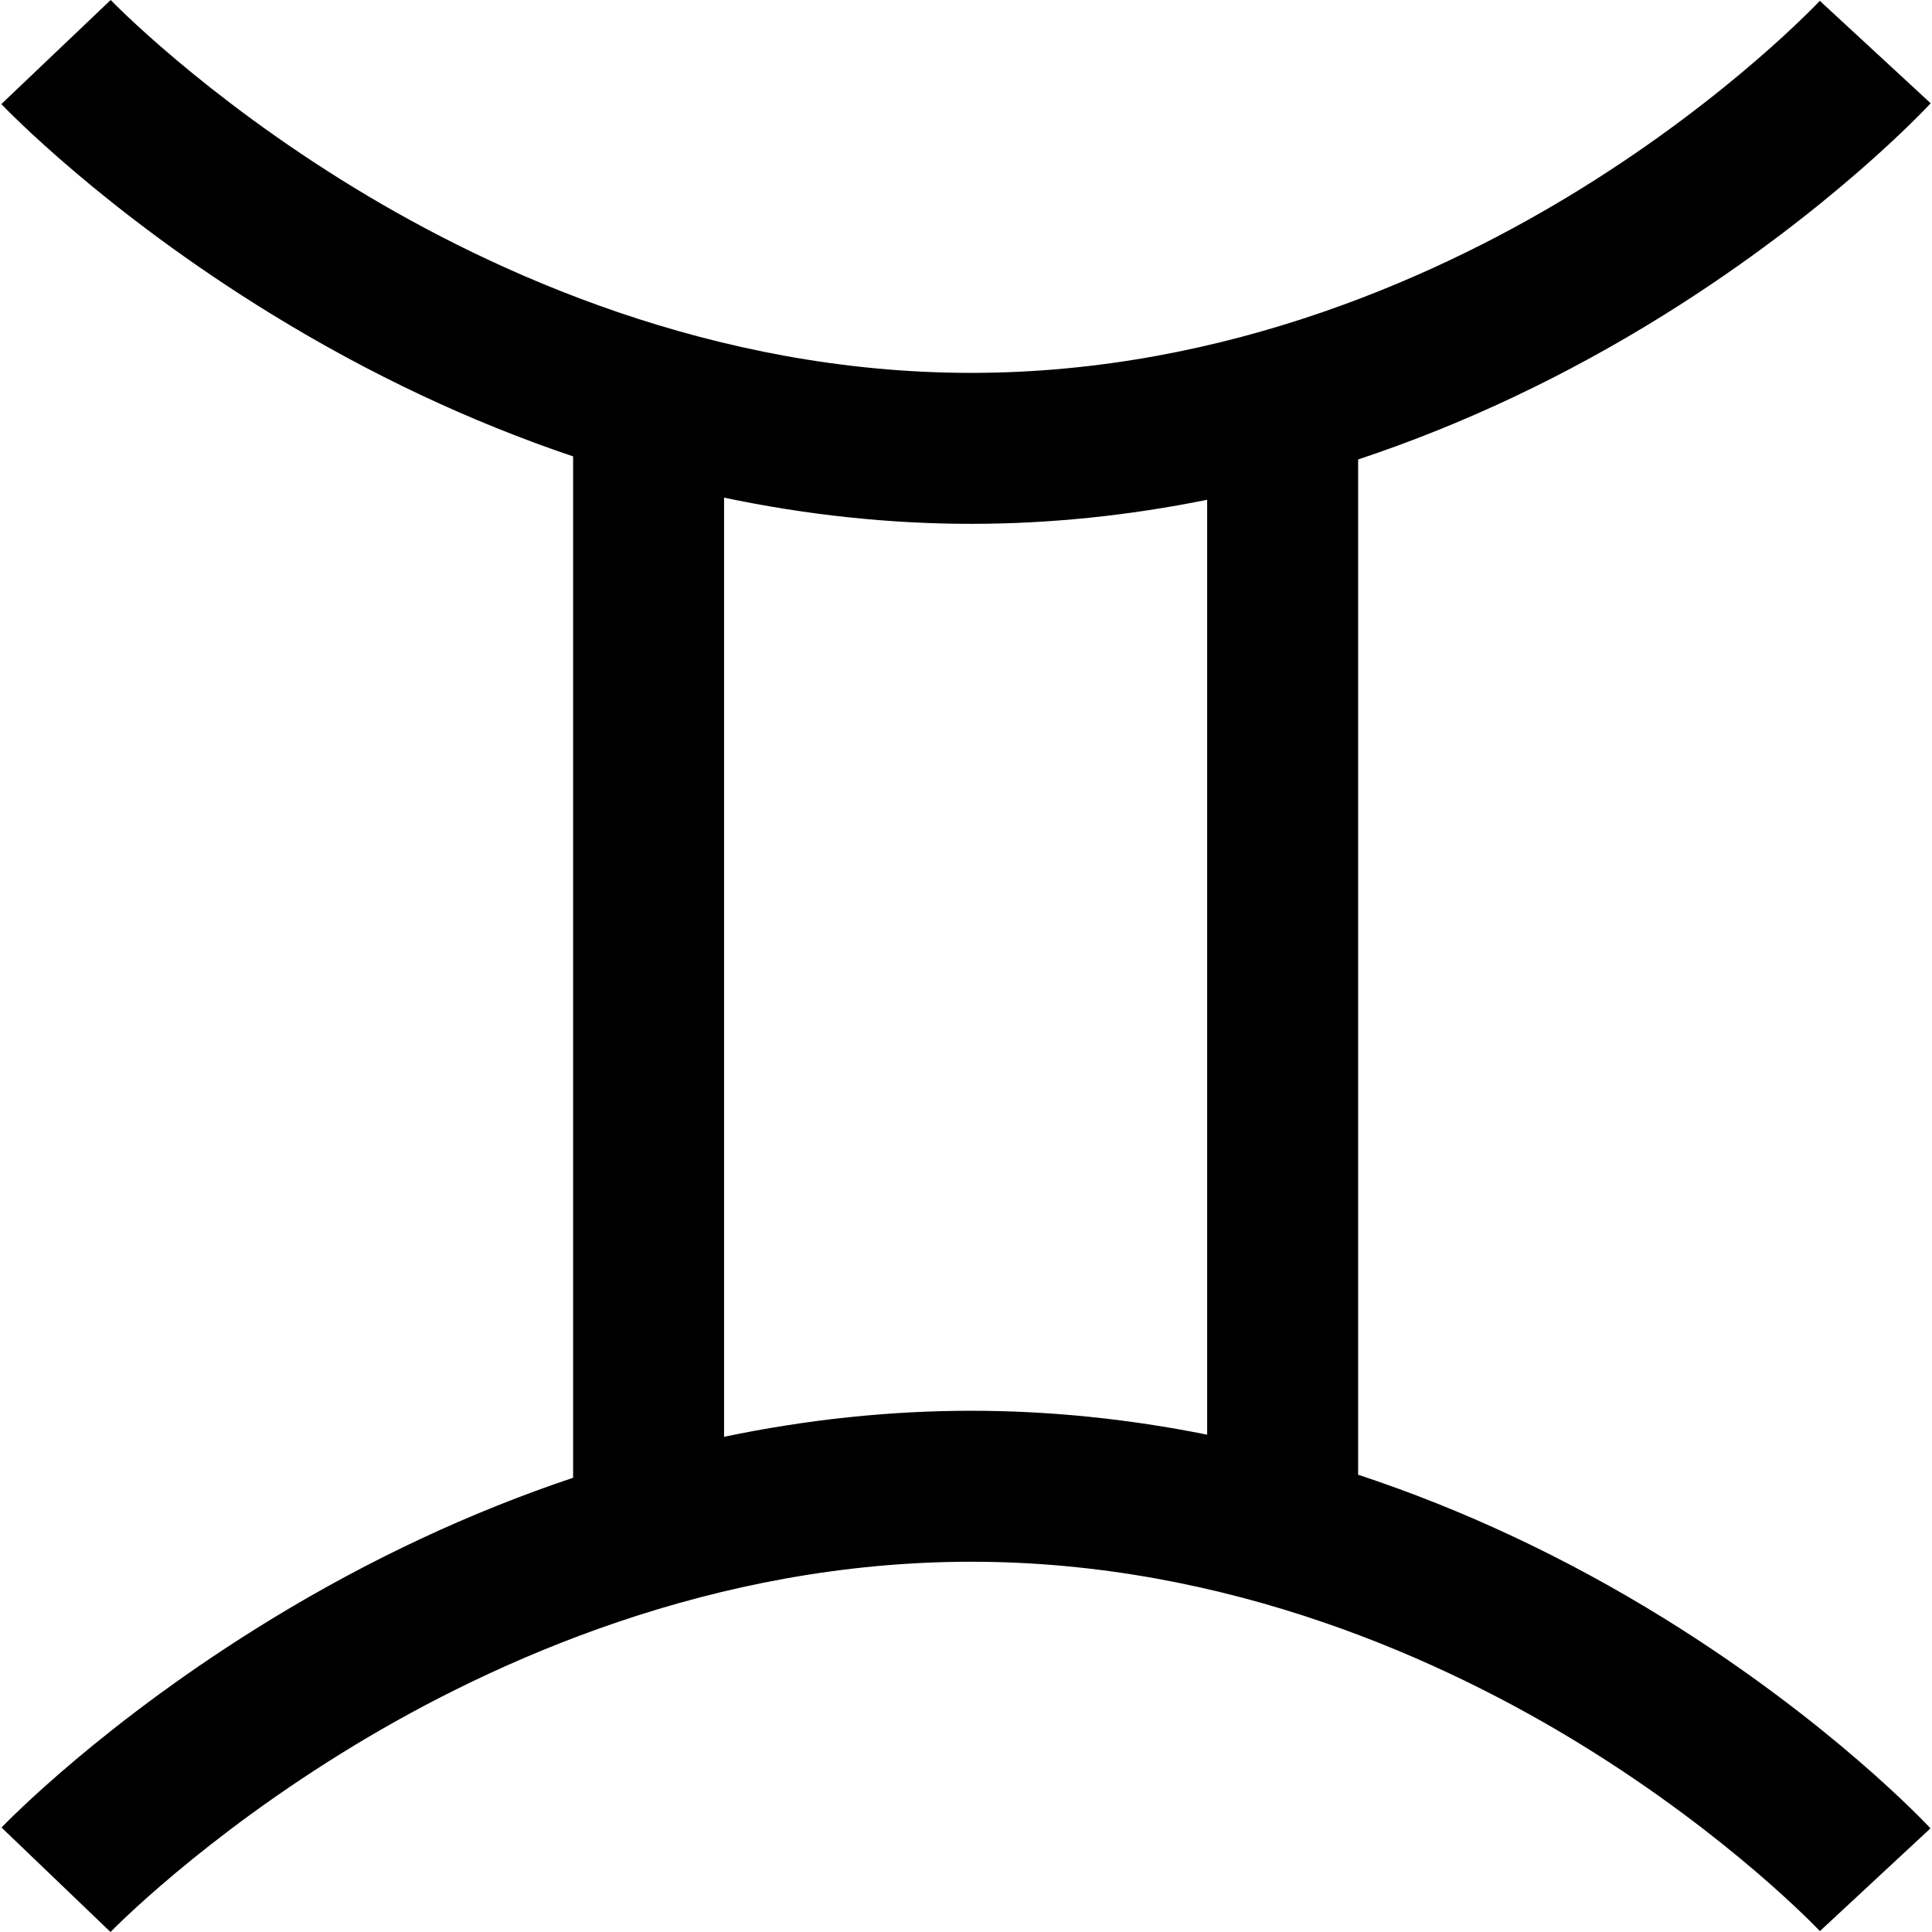 <svg id="Layer_1" enable-background="new 0 0 511.906 511.906" height="512" viewBox="0 0 511.906 511.906" width="512" xmlns="http://www.w3.org/2000/svg"><path d="m441.114 428.928c-26.207-16.243-53.505-29.024-81.262-38.181v-269.008c27.777-9.225 55.093-22.105 81.317-38.474 43.833-27.36 69.318-54.75 70.382-55.903l-29.376-27.148c-.231.25-23.624 25.229-63.233 49.771-35.942 22.269-93.16 48.815-161.634 48.815-68.562 0-126.616-26.604-163.244-48.922-40.368-24.596-64.497-49.628-64.735-49.878l-28.974 27.578c1.092 1.149 27.265 28.462 71.767 55.769 25.831 15.85 52.601 28.434 79.73 37.582v270.623c-27.11 9.08-53.861 21.568-79.676 37.296-44.503 27.113-70.68 54.236-71.772 55.378l28.875 27.681c.239-.248 24.367-25.101 64.735-49.522 36.636-22.165 94.706-48.585 163.294-48.585 68.5 0 125.733 26.363 161.683 48.479 39.609 24.367 63 49.167 63.21 49.392l29.302-27.229c-1.064-1.146-26.554-28.347-70.389-55.514zm-249.262-48.232v-248.839c21.867 4.593 43.784 6.942 65.456 6.942 20.766 0 41.7-2.16 62.544-6.38v247.717c-20.845-4.192-41.778-6.338-62.544-6.338-21.671.002-43.588 2.335-65.456 6.898z"/></svg>